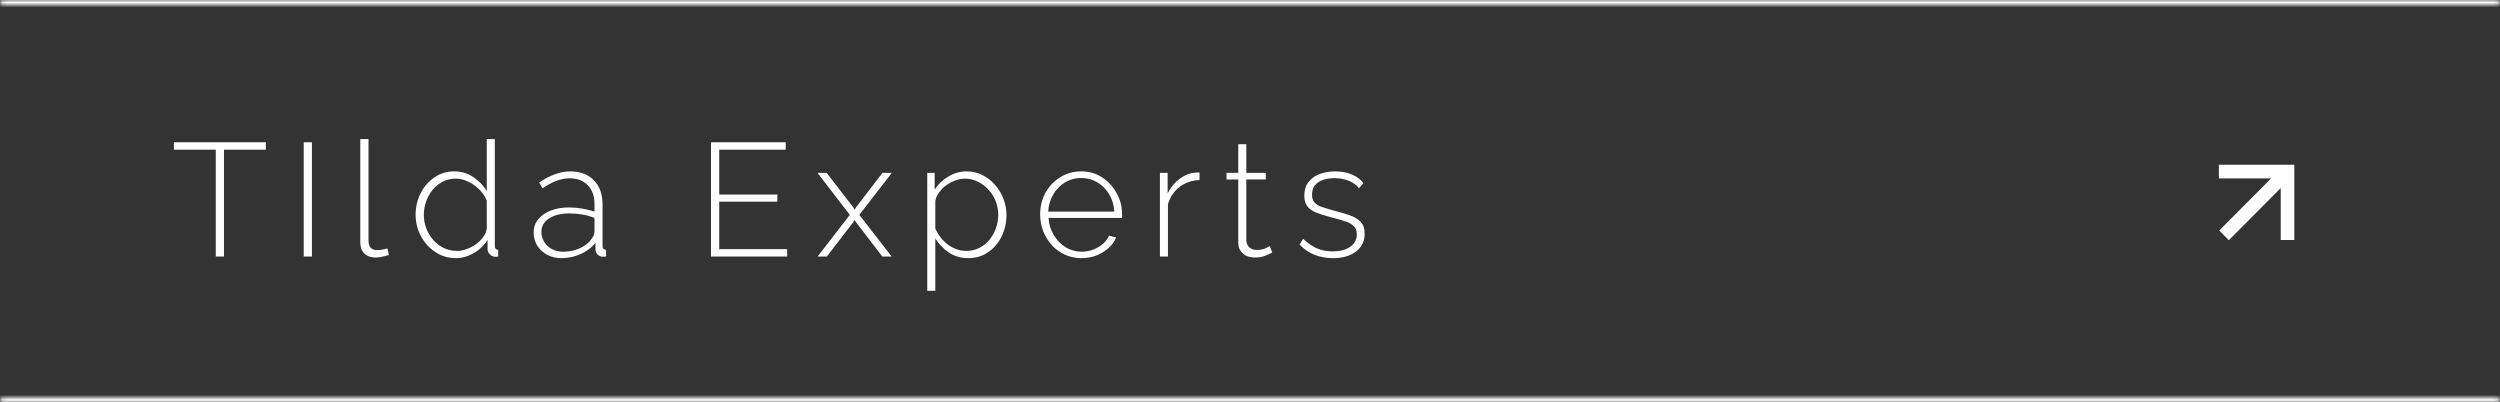 <?xml version="1.0" encoding="UTF-8"?> <svg xmlns="http://www.w3.org/2000/svg" width="497" height="80" viewBox="0 0 497 80" fill="none"><rect x="0" y="0" width="497" height="80" fill="#333333" stroke="none"/> <mask id="path-1-inside-1_644_959" fill="white"> <path d="M0 0.5C0 0.224 0.224 0 0.5 0H496.5C496.776 0 497 0.224 497 0.5V0.5C497 0.776 496.776 1 496.5 1H0.5C0.224 1 0 0.776 0 0.5V0.5Z"></path> </mask> <path d="M0.5 1H496.5V-1H0.5V1ZM496.5 0H0.5V2H496.5V0ZM0.5 0C0.776 0 1 0.224 1 0.5H-1C-1 1.328 -0.328 2 0.5 2V0ZM496 0.5C496 0.224 496.224 0 496.5 0V2C497.328 2 498 1.328 498 0.5H496ZM496.5 1C496.224 1 496 0.776 496 0.5H498C498 -0.328 497.328 -1 496.5 -1V1ZM0.5 -1C-0.328 -1 -1 -0.328 -1 0.5H1C1 0.776 0.776 1 0.5 1V-1Z" fill="white" mask="url(#path-1-inside-1_644_959)"></path> <mask id="path-3-inside-2_644_959" fill="white"> <path d="M0 79.5C0 79.224 0.224 79 0.5 79H496.5C496.776 79 497 79.224 497 79.5V79.5C497 79.776 496.776 80 496.5 80H0.5C0.224 80 0 79.776 0 79.5V79.5Z"></path> </mask> <path d="M0.5 80H496.5V78H0.5V80ZM496.5 79H0.5V81H496.5V79ZM0.5 79C0.776 79 1 79.224 1 79.5H-1C-1 80.328 -0.328 81 0.5 81V79ZM496 79.5C496 79.224 496.224 79 496.5 79V81C497.328 81 498 80.328 498 79.5H496ZM496.5 80C496.224 80 496 79.776 496 79.5H498C498 78.672 497.328 78 496.5 78V80ZM0.5 78C-0.328 78 -1 78.672 -1 79.5H1C1 79.776 0.776 80 0.5 80V78Z" fill="white" mask="url(#path-3-inside-2_644_959)"></path> <path d="M52.848 29.752H44.528V51H42.896V29.752H34.576V28.28H52.848V29.752ZM60.382 51V28.28H62.014V51H60.382ZM71.624 27.64H73.256V47.704C73.256 48.472 73.416 49.005 73.736 49.304C74.056 49.581 74.472 49.72 74.984 49.72C75.325 49.72 75.677 49.688 76.04 49.624C76.403 49.56 76.723 49.475 77 49.368L77.32 50.68C76.957 50.808 76.509 50.925 75.976 51.032C75.443 51.139 74.984 51.192 74.6 51.192C73.704 51.192 72.979 50.925 72.424 50.392C71.891 49.837 71.624 49.101 71.624 48.184V27.64ZM82.625 42.712C82.625 41.155 82.956 39.725 83.617 38.424C84.279 37.123 85.185 36.077 86.337 35.288C87.489 34.477 88.801 34.072 90.273 34.072C91.724 34.072 93.004 34.456 94.113 35.224C95.244 35.992 96.129 36.909 96.769 37.976V27.64H98.369V48.888C98.369 49.144 98.423 49.336 98.529 49.464C98.657 49.592 98.828 49.667 99.041 49.688V51C98.7 51.043 98.444 51.053 98.273 51.032C97.889 50.968 97.569 50.787 97.313 50.488C97.057 50.189 96.929 49.869 96.929 49.528V47.672C96.247 48.781 95.329 49.667 94.177 50.328C93.025 50.989 91.841 51.32 90.625 51.32C89.473 51.32 88.407 51.085 87.425 50.616C86.444 50.125 85.591 49.475 84.865 48.664C84.161 47.853 83.607 46.936 83.201 45.912C82.817 44.888 82.625 43.821 82.625 42.712ZM96.769 45.4V39.928C96.471 39.117 95.991 38.381 95.329 37.72C94.668 37.037 93.921 36.504 93.089 36.12C92.257 35.715 91.436 35.512 90.625 35.512C89.665 35.512 88.791 35.715 88.001 36.12C87.233 36.525 86.561 37.069 85.985 37.752C85.431 38.435 85.004 39.213 84.705 40.088C84.407 40.941 84.257 41.827 84.257 42.744C84.257 43.683 84.428 44.589 84.769 45.464C85.111 46.317 85.58 47.085 86.177 47.768C86.796 48.429 87.5 48.952 88.289 49.336C89.1 49.699 89.975 49.88 90.913 49.88C91.489 49.88 92.097 49.763 92.737 49.528C93.399 49.293 94.017 48.973 94.593 48.568C95.191 48.141 95.681 47.661 96.065 47.128C96.471 46.573 96.705 45.997 96.769 45.4ZM106.089 46.2C106.089 45.197 106.387 44.333 106.985 43.608C107.582 42.861 108.403 42.285 109.449 41.88C110.494 41.453 111.699 41.24 113.065 41.24C113.918 41.24 114.803 41.315 115.721 41.464C116.638 41.613 117.459 41.816 118.185 42.072V40.504C118.185 38.968 117.737 37.741 116.841 36.824C115.966 35.907 114.75 35.448 113.193 35.448C112.361 35.448 111.497 35.619 110.601 35.96C109.705 36.301 108.787 36.792 107.849 37.432L107.177 36.28C108.265 35.555 109.31 35.011 110.313 34.648C111.337 34.264 112.35 34.072 113.353 34.072C115.337 34.072 116.905 34.659 118.057 35.832C119.209 37.005 119.785 38.605 119.785 40.632V48.888C119.785 49.144 119.838 49.336 119.945 49.464C120.073 49.592 120.254 49.667 120.489 49.688V51C120.297 51.021 120.137 51.032 120.009 51.032C119.881 51.032 119.774 51.032 119.689 51.032C119.283 50.968 118.963 50.797 118.729 50.52C118.515 50.243 118.398 49.933 118.377 49.592V48.28C117.609 49.24 116.617 49.987 115.401 50.52C114.206 51.053 112.947 51.32 111.625 51.32C110.579 51.32 109.63 51.096 108.777 50.648C107.945 50.2 107.283 49.592 106.793 48.824C106.323 48.035 106.089 47.16 106.089 46.2ZM117.545 47.576C117.758 47.299 117.918 47.032 118.025 46.776C118.131 46.52 118.185 46.285 118.185 46.072V43.32C117.417 43.021 116.617 42.797 115.785 42.648C114.953 42.499 114.099 42.424 113.225 42.424C111.561 42.424 110.206 42.755 109.161 43.416C108.137 44.077 107.625 44.973 107.625 46.104C107.625 46.808 107.806 47.459 108.169 48.056C108.531 48.653 109.033 49.133 109.673 49.496C110.334 49.859 111.091 50.04 111.945 50.04C113.139 50.04 114.238 49.816 115.241 49.368C116.265 48.899 117.033 48.301 117.545 47.576ZM156.487 49.528V51H141.351V28.28H156.199V29.752H142.983V38.68H154.535V40.088H142.983V49.528H156.487ZM164.337 34.36L169.649 41.24L169.905 41.688L170.161 41.24L175.441 34.36H177.297L170.833 42.712L177.265 51H175.409L170.161 44.152L169.905 43.736L169.649 44.152L164.369 51H162.545L168.945 42.712L162.513 34.36H164.337ZM192.468 51.32C191.038 51.32 189.758 50.947 188.628 50.2C187.518 49.432 186.622 48.504 185.94 47.416V57.816H184.34V34.36H185.812V37.688C186.494 36.621 187.401 35.757 188.532 35.096C189.662 34.413 190.857 34.072 192.116 34.072C193.289 34.072 194.356 34.317 195.316 34.808C196.276 35.277 197.108 35.928 197.812 36.76C198.537 37.571 199.092 38.488 199.476 39.512C199.881 40.536 200.084 41.603 200.084 42.712C200.084 44.248 199.764 45.677 199.124 47C198.484 48.301 197.588 49.347 196.436 50.136C195.305 50.925 193.982 51.32 192.468 51.32ZM192.084 49.88C193.065 49.88 193.94 49.677 194.708 49.272C195.497 48.867 196.169 48.323 196.724 47.64C197.278 46.957 197.705 46.189 198.004 45.336C198.302 44.483 198.452 43.608 198.452 42.712C198.452 41.752 198.281 40.845 197.94 39.992C197.598 39.117 197.118 38.349 196.5 37.688C195.902 37.027 195.198 36.504 194.388 36.12C193.598 35.715 192.734 35.512 191.796 35.512C191.22 35.512 190.601 35.629 189.94 35.864C189.3 36.099 188.681 36.429 188.084 36.856C187.508 37.283 187.028 37.773 186.644 38.328C186.26 38.861 186.025 39.416 185.94 39.992V45.464C186.324 46.275 186.814 47.021 187.412 47.704C188.03 48.365 188.745 48.899 189.556 49.304C190.366 49.688 191.209 49.88 192.084 49.88ZM215.006 51.32C213.832 51.32 212.744 51.096 211.742 50.648C210.739 50.179 209.864 49.549 209.118 48.76C208.392 47.949 207.816 47.021 207.39 45.976C206.984 44.909 206.782 43.789 206.782 42.616C206.782 41.037 207.134 39.608 207.838 38.328C208.542 37.048 209.512 36.024 210.75 35.256C211.987 34.467 213.374 34.072 214.91 34.072C216.488 34.072 217.886 34.467 219.102 35.256C220.318 36.045 221.278 37.091 221.982 38.392C222.707 39.672 223.069 41.08 223.069 42.616C223.069 42.744 223.069 42.872 223.069 43C223.069 43.128 223.059 43.235 223.038 43.32H208.446C208.531 44.579 208.883 45.72 209.502 46.744C210.12 47.768 210.91 48.579 211.87 49.176C212.851 49.752 213.918 50.04 215.07 50.04C216.222 50.04 217.31 49.741 218.334 49.144C219.358 48.547 220.072 47.779 220.478 46.84L221.885 47.224C221.566 48.013 221.054 48.717 220.35 49.336C219.667 49.955 218.856 50.445 217.918 50.808C217 51.149 216.03 51.32 215.006 51.32ZM208.382 42.072H221.534C221.448 40.771 221.107 39.619 220.51 38.616C219.912 37.613 219.123 36.824 218.142 36.248C217.182 35.672 216.115 35.384 214.942 35.384C213.768 35.384 212.702 35.672 211.742 36.248C210.782 36.824 210.003 37.613 209.406 38.616C208.808 39.619 208.467 40.771 208.382 42.072ZM238.462 35.8C236.968 35.843 235.656 36.291 234.526 37.144C233.416 37.976 232.638 39.128 232.19 40.6V51H230.59V34.36H232.126V38.456C232.702 37.283 233.47 36.333 234.43 35.608C235.39 34.861 236.403 34.435 237.47 34.328C237.683 34.307 237.875 34.296 238.046 34.296C238.216 34.296 238.355 34.296 238.462 34.296V35.8ZM252.92 50.2C252.813 50.243 252.6 50.349 252.28 50.52C251.96 50.691 251.555 50.851 251.064 51C250.573 51.128 250.029 51.192 249.432 51.192C248.856 51.192 248.312 51.085 247.8 50.872C247.309 50.637 246.915 50.296 246.616 49.848C246.317 49.4 246.168 48.856 246.168 48.216V35.672H243.832V34.36H246.168V28.664H247.768V34.36H251.64V35.672H247.768V47.832C247.811 48.451 248.035 48.92 248.44 49.24C248.845 49.539 249.315 49.688 249.848 49.688C250.509 49.688 251.085 49.581 251.576 49.368C252.067 49.133 252.355 48.984 252.44 48.92L252.92 50.2ZM264.994 51.32C263.671 51.32 262.445 51.096 261.314 50.648C260.183 50.2 259.191 49.517 258.338 48.6L259.074 47.48C259.991 48.355 260.919 48.995 261.858 49.4C262.797 49.784 263.821 49.976 264.93 49.976C266.359 49.976 267.511 49.677 268.386 49.08C269.282 48.483 269.73 47.651 269.73 46.584C269.73 45.859 269.517 45.304 269.09 44.92C268.685 44.515 268.087 44.195 267.298 43.96C266.53 43.704 265.591 43.437 264.482 43.16C263.351 42.861 262.391 42.552 261.602 42.232C260.834 41.912 260.258 41.496 259.874 40.984C259.49 40.472 259.298 39.779 259.298 38.904C259.298 37.816 259.565 36.92 260.098 36.216C260.653 35.491 261.389 34.957 262.306 34.616C263.245 34.253 264.279 34.072 265.41 34.072C266.711 34.072 267.842 34.285 268.802 34.712C269.783 35.139 270.53 35.704 271.042 36.408L270.178 37.432C269.645 36.749 268.951 36.248 268.098 35.928C267.245 35.587 266.306 35.416 265.282 35.416C264.514 35.416 263.789 35.523 263.106 35.736C262.423 35.949 261.869 36.301 261.442 36.792C261.037 37.261 260.834 37.901 260.834 38.712C260.834 39.352 260.983 39.853 261.282 40.216C261.602 40.579 262.071 40.877 262.69 41.112C263.309 41.325 264.077 41.56 264.994 41.816C266.295 42.136 267.415 42.467 268.354 42.808C269.293 43.149 270.018 43.597 270.53 44.152C271.042 44.685 271.298 45.443 271.298 46.424C271.298 47.939 270.722 49.133 269.57 50.008C268.418 50.883 266.893 51.32 264.994 51.32Z" fill="white"></path> <g clip-path="url(#clip0_644_959)"> <path d="M456.111 32.747C456.111 32.747 455.506 32.747 454.759 32.747L441.112 32.747C441.112 32.747 441.111 33.355 441.111 34.105C441.111 34.856 441.112 35.464 441.112 35.464H453.407V47.707C453.407 47.707 454.013 47.707 454.759 47.707C455.506 47.707 456.111 47.707 456.111 47.707V32.747ZM443.097 47.747L455.715 35.066L453.803 33.145L441.185 45.825L443.097 47.747Z" fill="white"></path> </g> <defs> <clipPath id="clip0_644_959"> <rect width="16.741" height="16" fill="white" transform="translate(439.916 32)"></rect> </clipPath> </defs> </svg> 